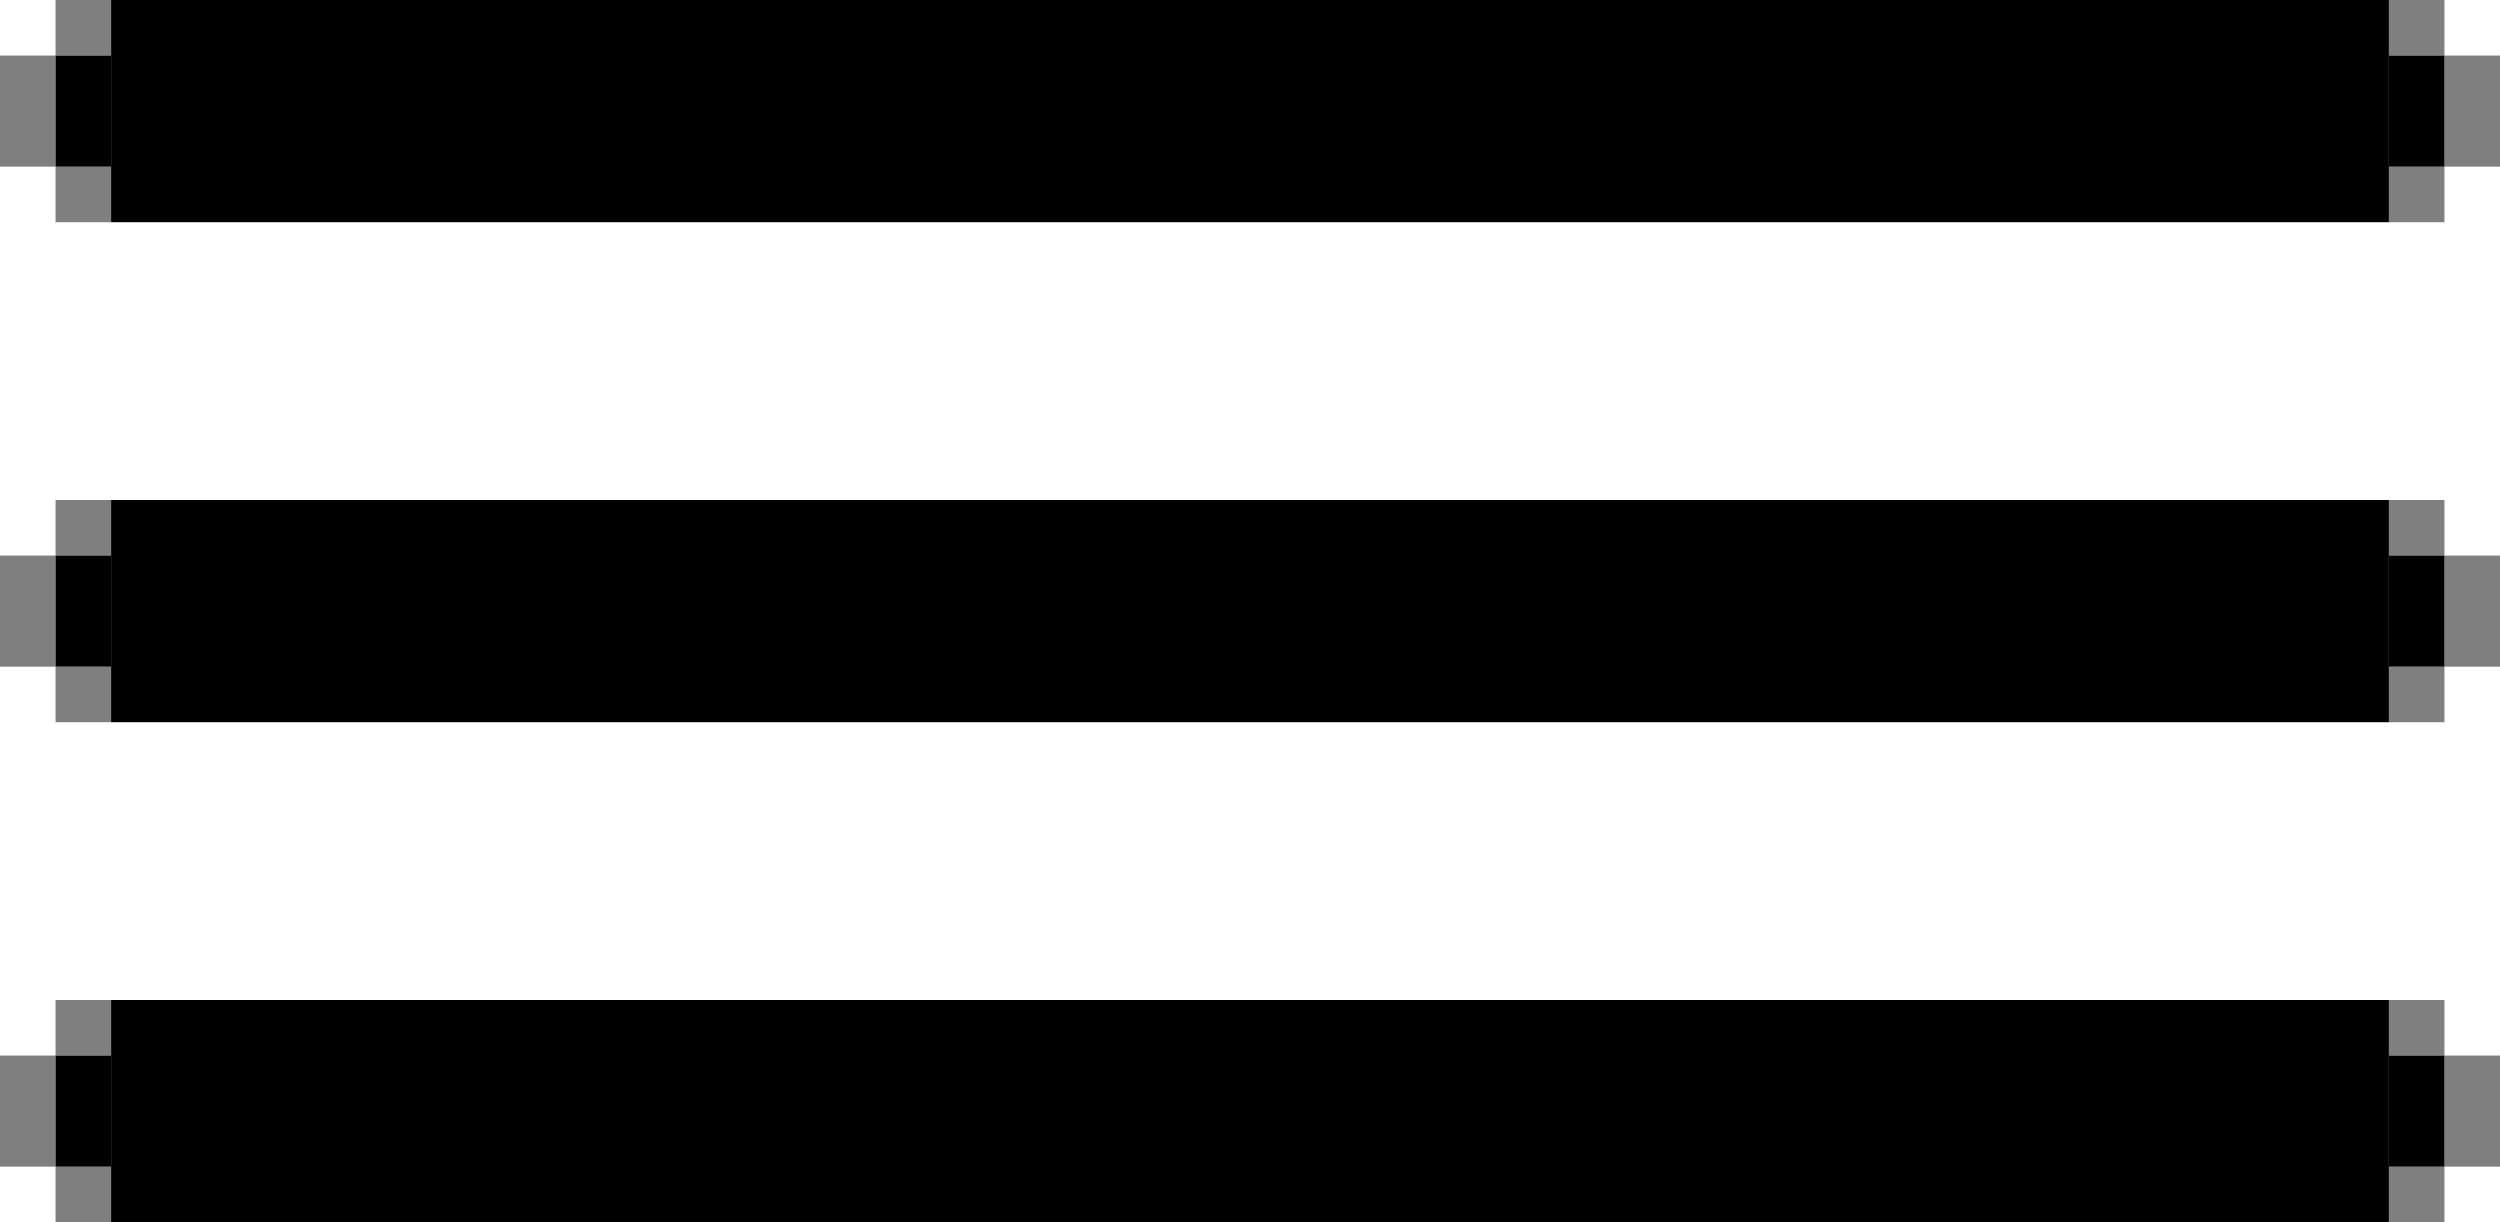 <svg width="45" height="22" viewBox="0 0 45 22" fill="none" xmlns="http://www.w3.org/2000/svg">
<rect x="2" width="41" height="4" fill="black"/>
<rect x="43" y="1" width="1" height="2" fill="black"/>
<rect x="1" y="1" width="1" height="2" fill="black"/>
<rect x="43" width="1" height="1" fill="black" fill-opacity="0.5"/>
<rect x="43" y="3" width="1" height="1" fill="black" fill-opacity="0.5"/>
<rect x="44" y="1" width="1" height="2" fill="black" fill-opacity="0.5"/>
<rect x="1" width="1" height="1" fill="black" fill-opacity="0.5"/>
<rect x="1" y="3" width="1" height="1" fill="black" fill-opacity="0.5"/>
<rect y="1" width="1" height="2" fill="black" fill-opacity="0.5"/>
<rect x="2" y="9" width="41" height="4" fill="black"/>
<rect x="43" y="10" width="1" height="2" fill="black"/>
<rect x="1" y="10" width="1" height="2" fill="black"/>
<rect x="43" y="9" width="1" height="1" fill="black" fill-opacity="0.5"/>
<rect x="43" y="12" width="1" height="1" fill="black" fill-opacity="0.5"/>
<rect x="44" y="10" width="1" height="2" fill="black" fill-opacity="0.5"/>
<rect x="1" y="9" width="1" height="1" fill="black" fill-opacity="0.5"/>
<rect x="1" y="12" width="1" height="1" fill="black" fill-opacity="0.5"/>
<rect y="10" width="1" height="2" fill="black" fill-opacity="0.5"/>
<rect x="2" y="18" width="41" height="4" fill="black"/>
<rect x="43" y="19" width="1" height="2" fill="black"/>
<rect x="1" y="19" width="1" height="2" fill="black"/>
<rect x="43" y="18" width="1" height="1" fill="black" fill-opacity="0.5"/>
<rect x="43" y="21" width="1" height="1" fill="black" fill-opacity="0.5"/>
<rect x="44" y="19" width="1" height="2" fill="black" fill-opacity="0.5"/>
<rect x="1" y="18" width="1" height="1" fill="black" fill-opacity="0.5"/>
<rect x="1" y="21" width="1" height="1" fill="black" fill-opacity="0.5"/>
<rect y="19" width="1" height="2" fill="black" fill-opacity="0.5"/>
</svg>
